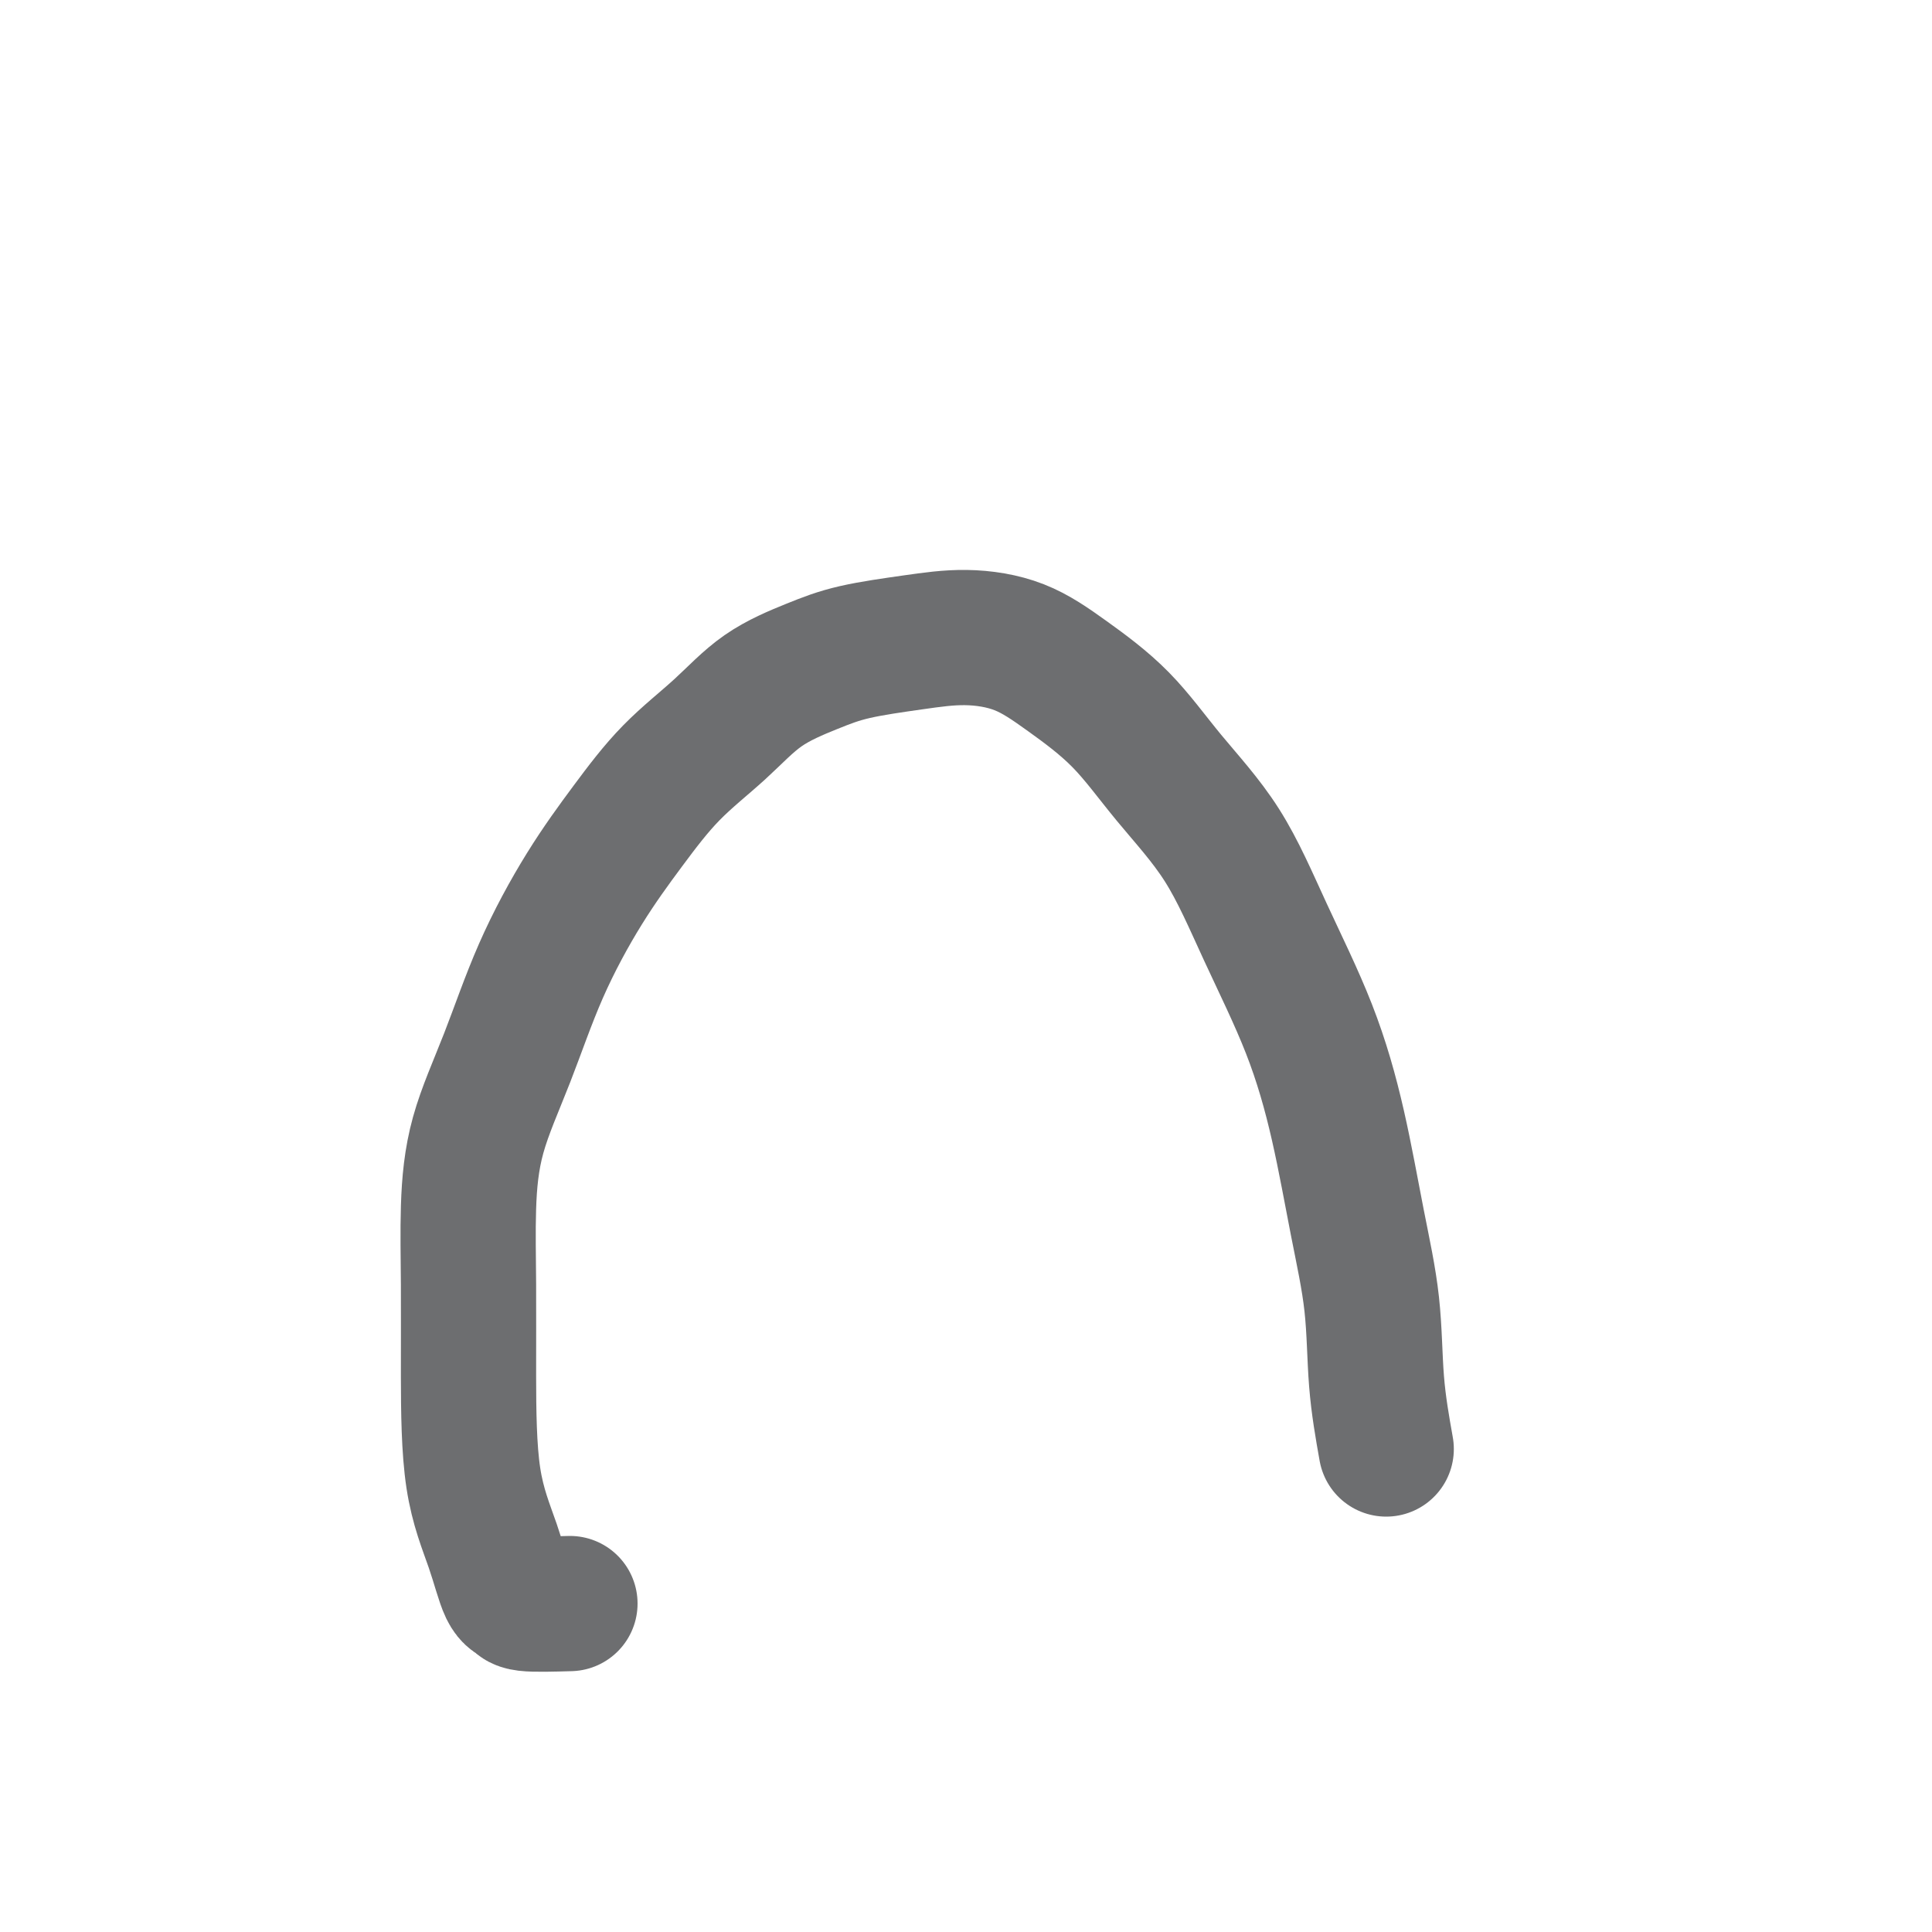 <svg viewBox='0 0 400 400' version='1.1' xmlns='http://www.w3.org/2000/svg' xmlns:xlink='http://www.w3.org/1999/xlink'><g fill='none' stroke='#6D6E70' stroke-width='28' stroke-linecap='round' stroke-linejoin='round'><path d='M118,332c-3.622,0.105 -7.244,0.210 -9,0c-1.756,-0.210 -1.648,-0.735 -2,-1c-0.352,-0.265 -1.166,-0.268 -2,-2c-0.834,-1.732 -1.688,-5.191 -3,-9c-1.312,-3.809 -3.081,-7.968 -4,-14c-0.919,-6.032 -0.989,-13.938 -1,-21c-0.011,-7.062 0.037,-13.279 0,-19c-0.037,-5.721 -0.159,-10.944 0,-16c0.159,-5.056 0.598,-9.944 2,-15c1.402,-5.056 3.767,-10.282 6,-16c2.233,-5.718 4.335,-11.930 7,-18c2.665,-6.070 5.895,-11.999 9,-17c3.105,-5.001 6.085,-9.076 9,-13c2.915,-3.924 5.764,-7.698 9,-11c3.236,-3.302 6.858,-6.131 10,-9c3.142,-2.869 5.805,-5.779 9,-8c3.195,-2.221 6.921,-3.755 10,-5c3.079,-1.245 5.512,-2.202 9,-3c3.488,-0.798 8.033,-1.436 12,-2c3.967,-0.564 7.357,-1.052 11,-1c3.643,0.052 7.539,0.644 11,2c3.461,1.356 6.487,3.476 10,6c3.513,2.524 7.512,5.453 11,9c3.488,3.547 6.463,7.712 10,12c3.537,4.288 7.636,8.698 11,14c3.364,5.302 5.994,11.495 9,18c3.006,6.505 6.387,13.322 9,20c2.613,6.678 4.457,13.218 6,20c1.543,6.782 2.785,13.808 4,20c1.215,6.192 2.404,11.552 3,17c0.596,5.448 0.599,10.985 1,16c0.401,5.015 1.201,9.507 2,14'/></g>
</svg>